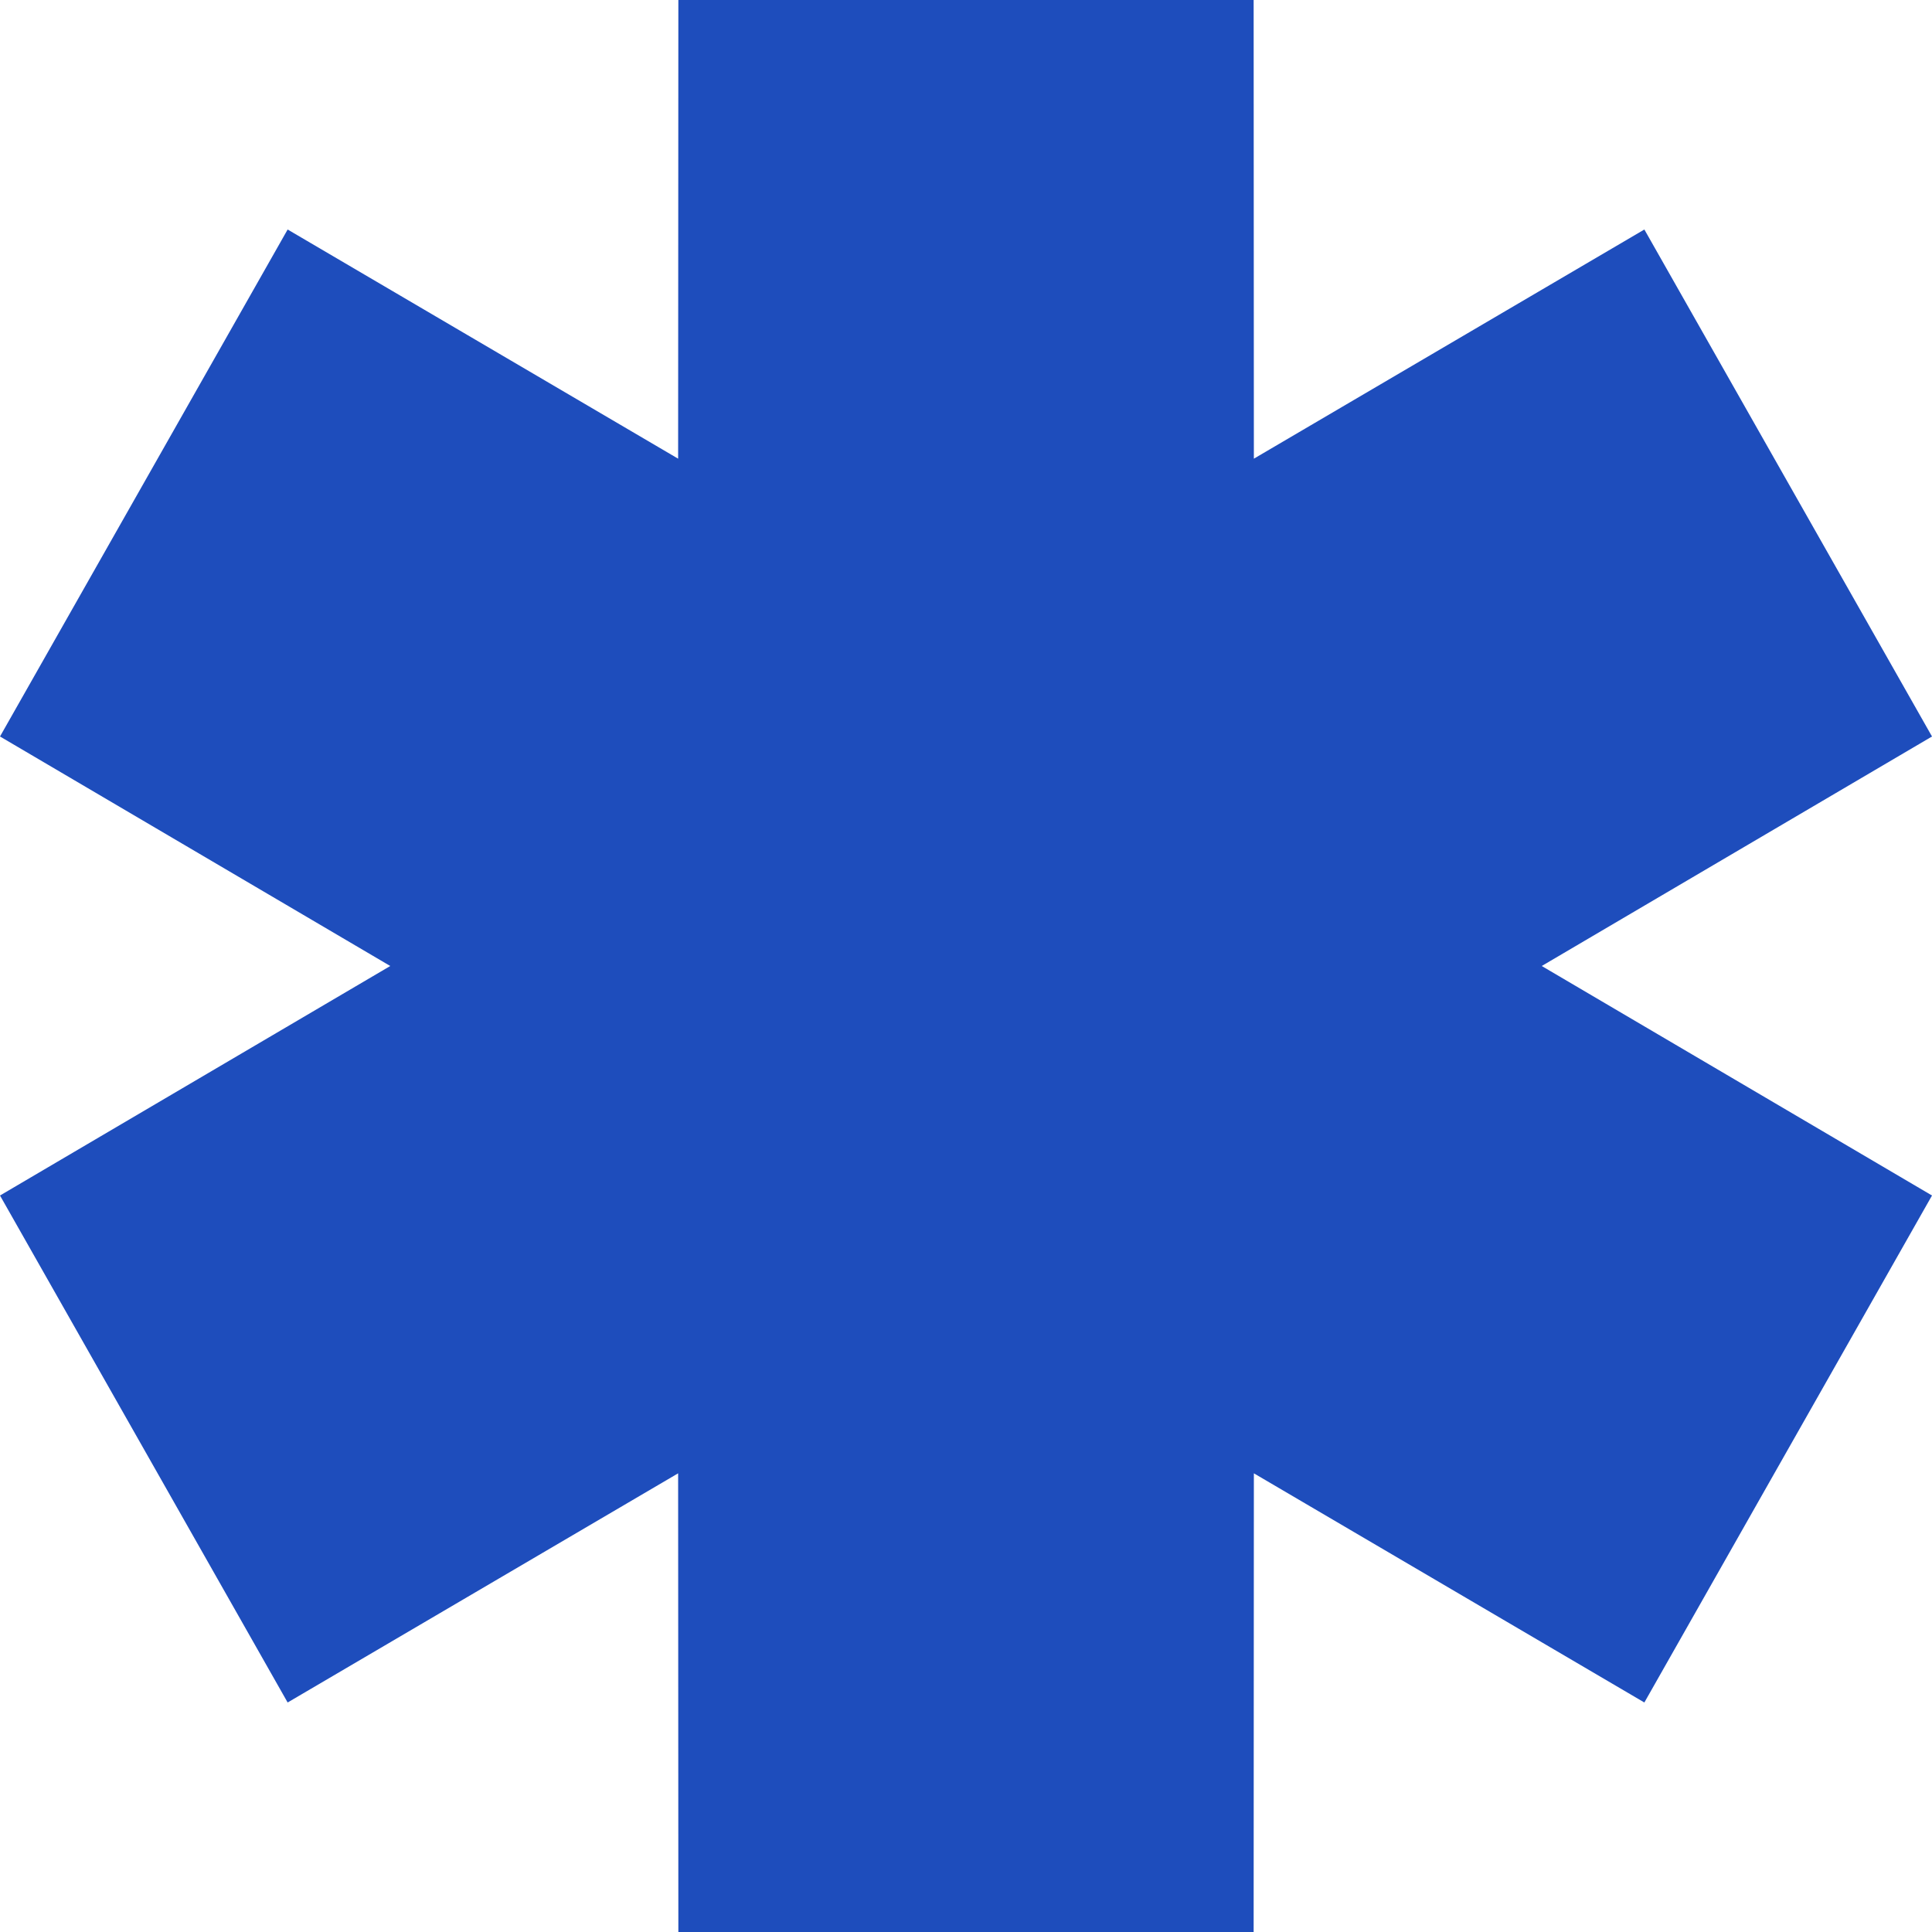 <?xml version="1.0" encoding="UTF-8"?> <svg xmlns="http://www.w3.org/2000/svg" viewBox="0 0 34.00 34.00" data-guides="{&quot;vertical&quot;:[],&quot;horizontal&quot;:[]}"><defs></defs><path fill="#1e4dbc" stroke="none" fill-opacity="1" stroke-width="1" stroke-opacity="1" alignment-baseline="baseline" baseline-shift="baseline" clip-rule="evenodd" fill-rule="evenodd" id="tSvg119abfedeb3" title="Path 1" d="M6.868 17C4.579 15.654 2.289 14.307 0 12.961C1.687 9.987 3.375 7.013 5.062 4.039C7.353 5.383 9.643 6.728 11.934 8.072C11.935 5.381 11.937 2.691 11.938 0C15.313 0 18.687 0 22.062 0C22.063 2.691 22.065 5.381 22.066 8.072C24.357 6.728 26.647 5.383 28.938 4.039C30.625 7.013 32.313 9.987 34 12.961C31.711 14.307 29.421 15.654 27.132 17C29.421 18.346 31.711 19.693 34 21.039C32.313 24.013 30.625 26.987 28.938 29.961C26.647 28.617 24.357 27.272 22.066 25.928C22.065 28.619 22.063 31.309 22.062 34C18.687 34 15.313 34 11.938 34C11.937 31.309 11.935 28.619 11.934 25.928C9.643 27.272 7.353 28.617 5.062 29.961C3.375 26.987 1.687 24.013 0 21.039C2.289 19.693 4.579 18.346 6.868 17Z"></path></svg> 